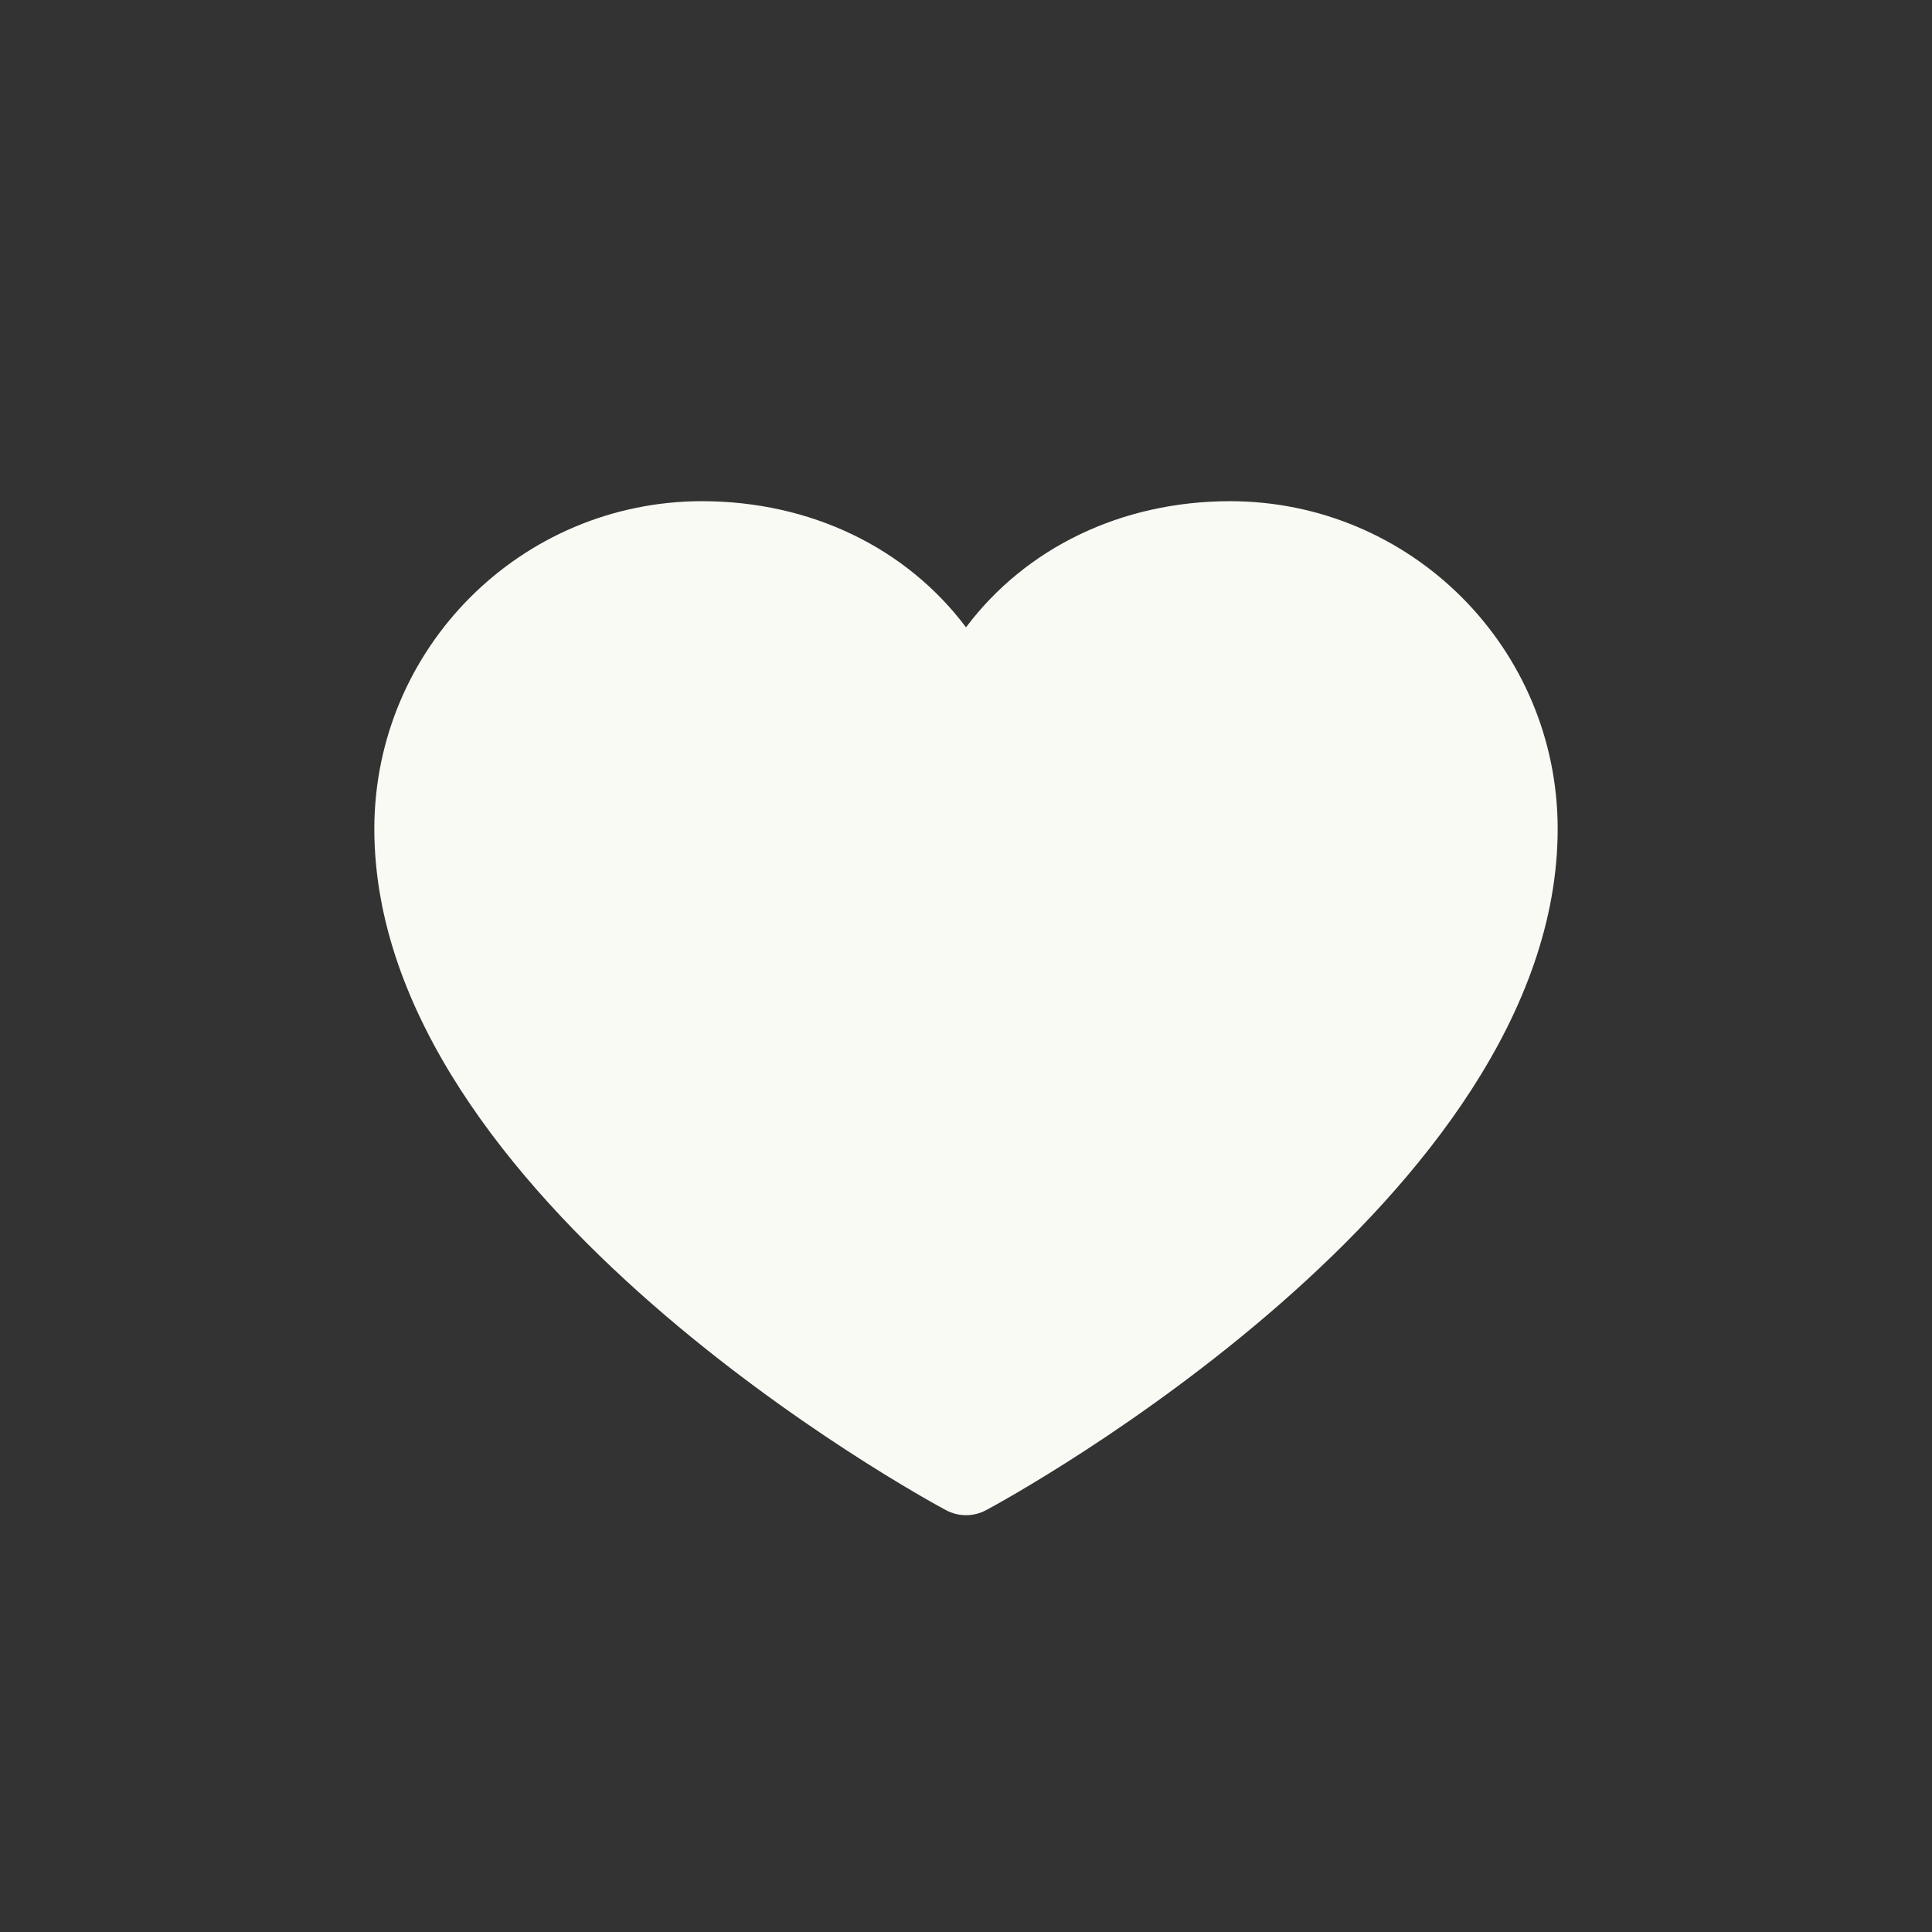 <svg xmlns="http://www.w3.org/2000/svg" fill="none" viewBox="0 0 24 24" height="24" width="24">
<rect x="0" y="0" width="24" height="24" fill="#333333" stroke="none"/>
<path fill="#FAFAF5" d="M19.35 10.294C19.35 14.888 12.539 18.606 12.249 18.76C12.094 18.843 11.907 18.843 11.752 18.76C11.462 18.606 4.65 14.888 4.65 10.294C4.653 8.048 6.473 6.228 8.719 6.226C10.074 6.226 11.261 6.808 12 7.793C12.74 6.808 13.927 6.226 15.282 6.226C17.528 6.228 19.348 8.048 19.35 10.294Z"></path>
</svg>

